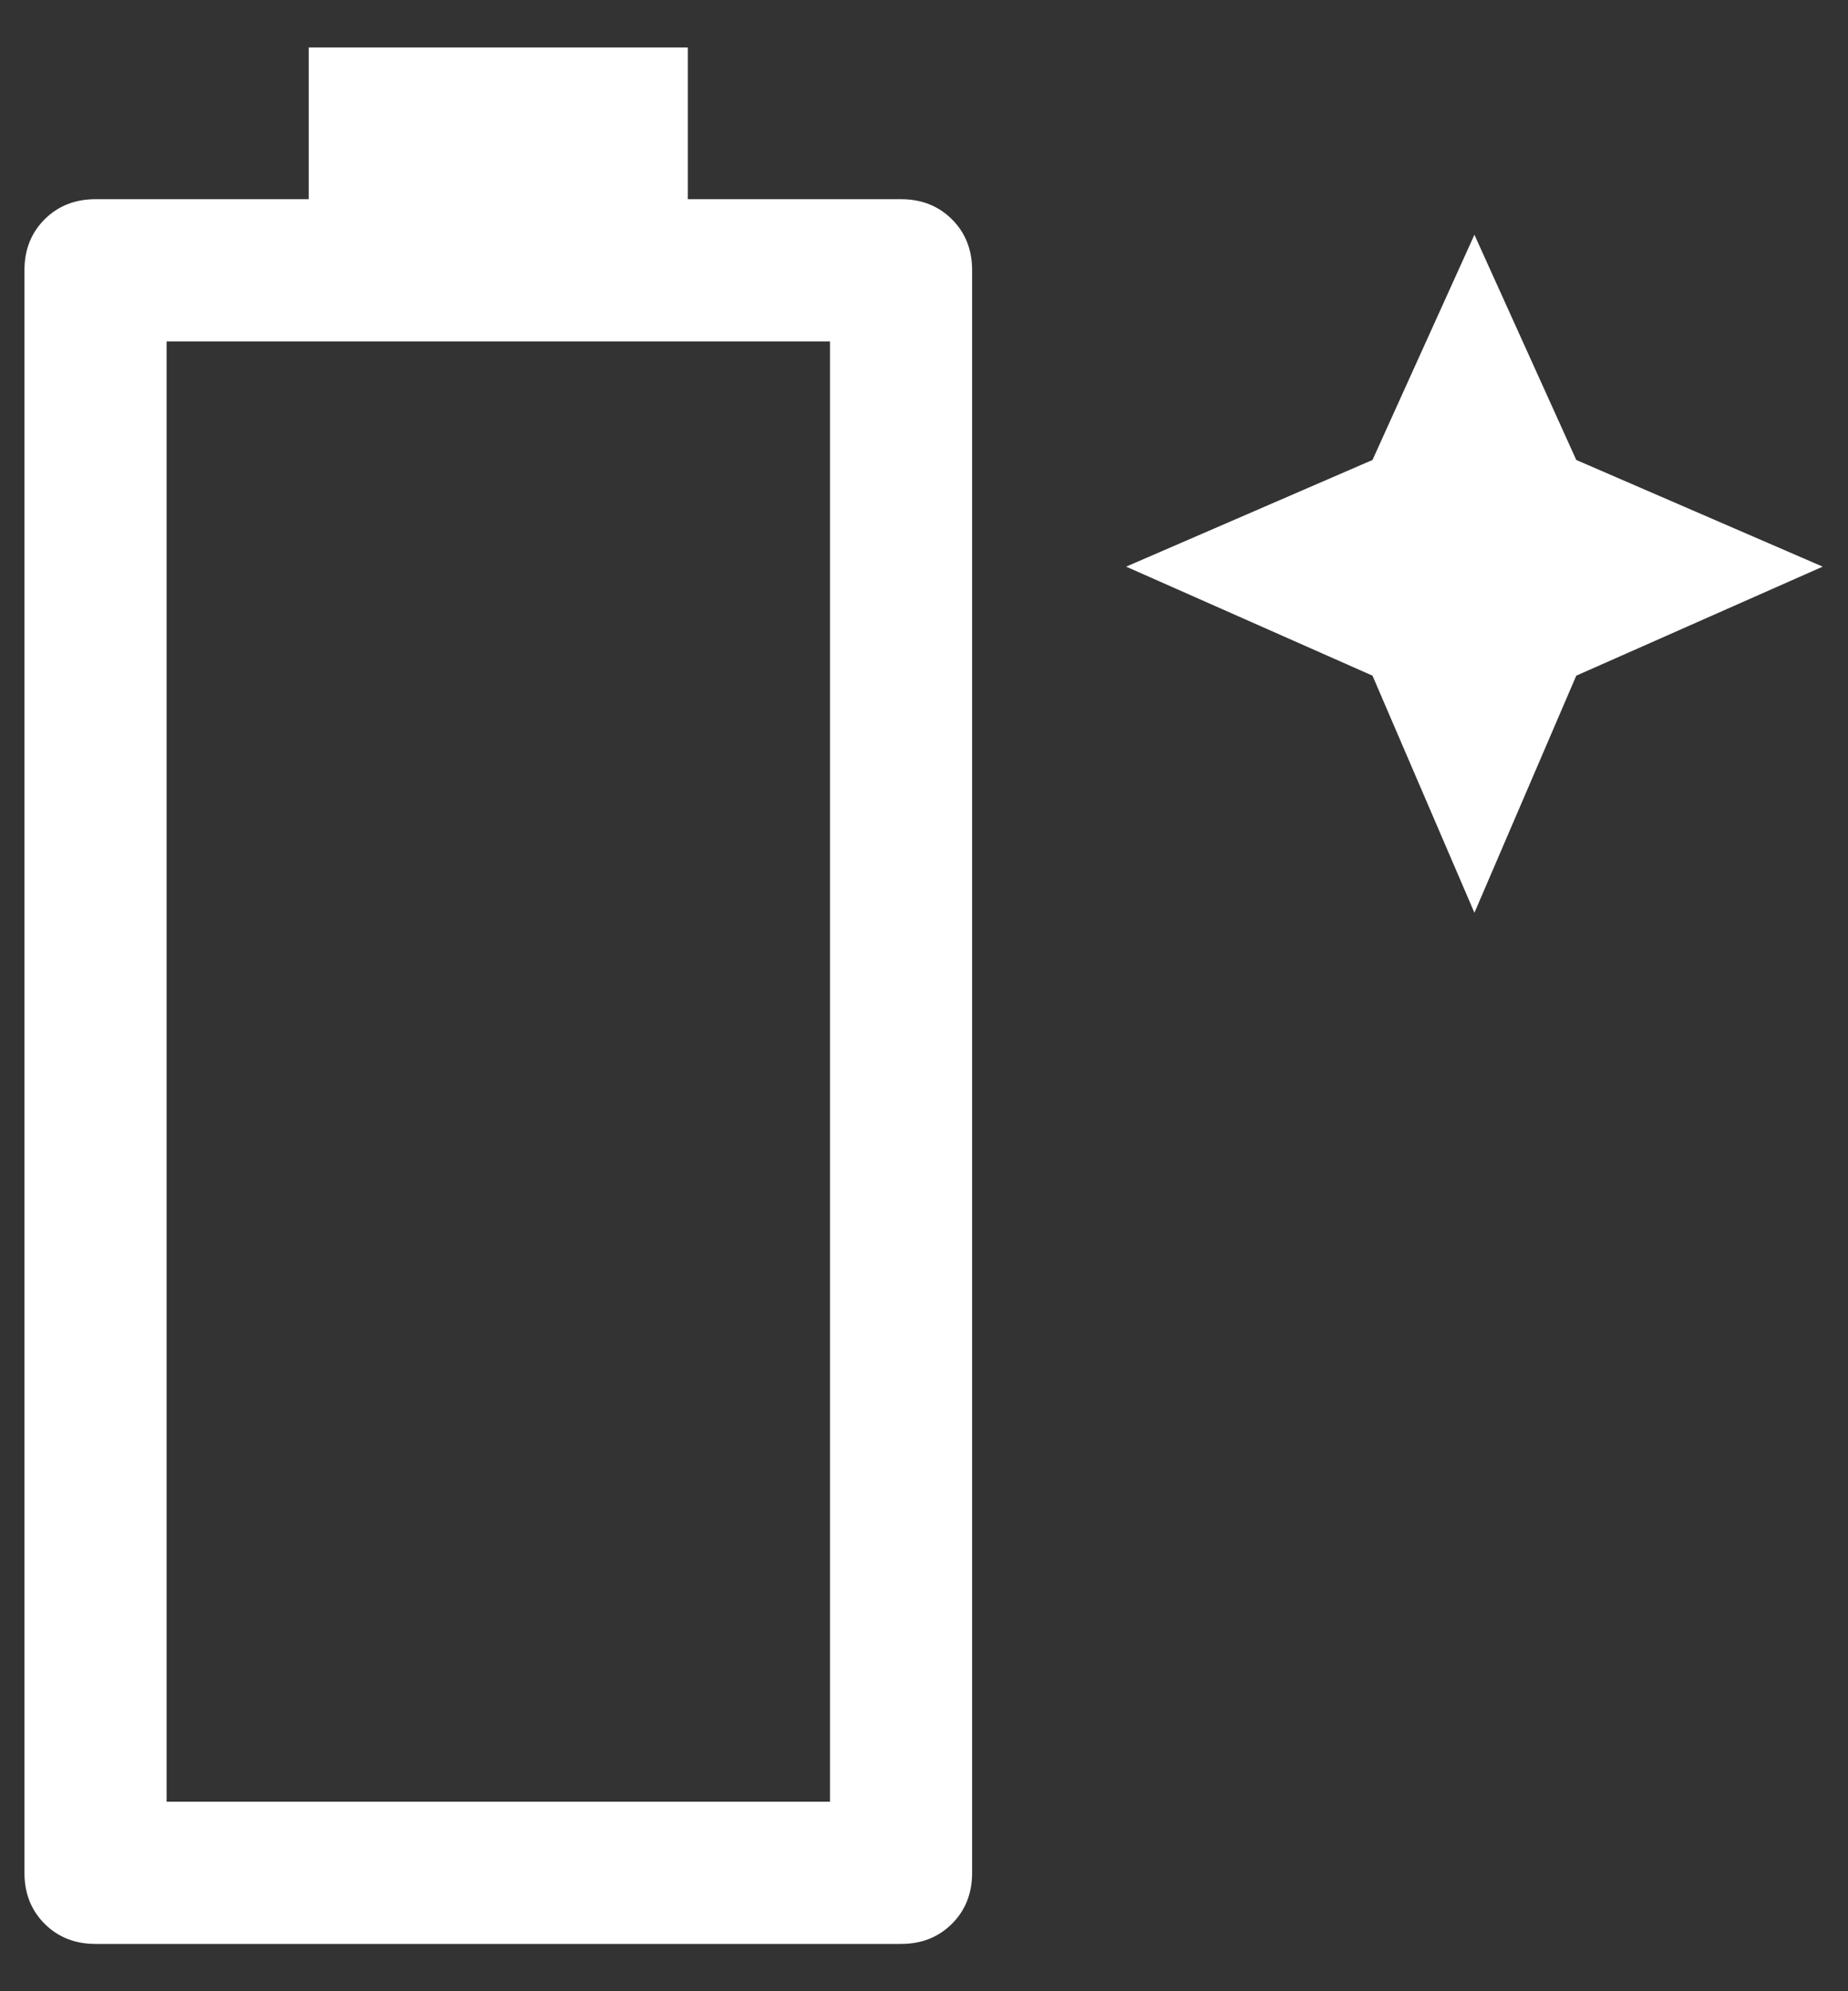 <?xml version="1.0" encoding="UTF-8"?> <svg xmlns="http://www.w3.org/2000/svg" aria-hidden="true" fill="#fff" height="28" viewBox="0 0 26 28" width="26" class="mb-5 size-5 lg:size-6"><rect x="0" y="0" width="26" height="28" fill="#333333" stroke="none"/><path d="M1.344 27.335C1.055 27.335 0.816 27.24 0.627 27.051C0.438 26.862 0.344 26.623 0.344 26.335V3.801C0.344 3.512 0.438 3.274 0.627 3.085C0.816 2.896 1.055 2.801 1.344 2.801H4.344V0.668H9.677V2.801H12.677C12.966 2.801 13.205 2.896 13.394 3.085C13.583 3.274 13.677 3.512 13.677 3.801V26.335C13.677 26.623 13.583 26.862 13.394 27.051C13.205 27.24 12.966 27.335 12.677 27.335H1.344ZM2.344 25.335H11.677V4.801H2.344V25.335ZM20.744 12.835L19.31 9.501L15.844 7.968L19.31 6.468L20.744 3.301L22.177 6.468L25.644 7.968L22.177 9.501L20.744 12.835Z" fill="#fff"></path></svg> 